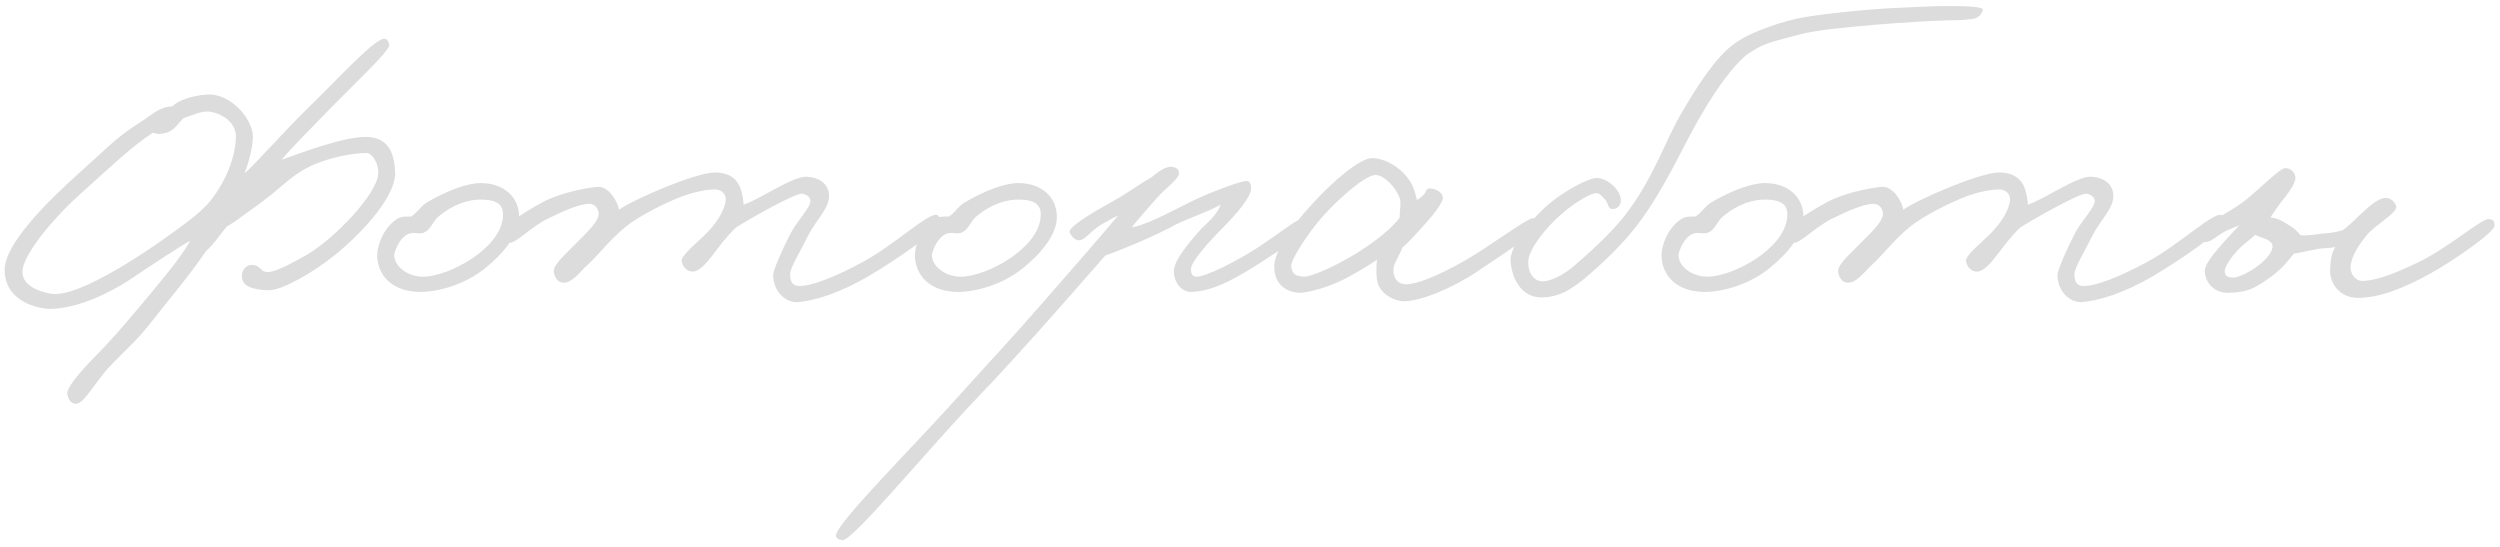 <?xml version="1.0" encoding="UTF-8"?> <svg xmlns="http://www.w3.org/2000/svg" width="311" height="68" viewBox="0 0 311 68" fill="none"><path d="M49.159 21.457C49.264 24.197 45.576 28.518 41.782 31.627C38.937 33.945 35.09 36.105 33.457 36.105C32.298 36.105 30.085 35.895 30.085 34.419C30.085 33.26 30.981 32.733 31.876 33.049C32.561 33.313 32.509 34.05 33.773 33.787C34.774 33.576 36.724 32.523 38.199 31.679C41.677 29.625 46.84 24.197 47.051 21.668C47.157 20.456 46.366 19.034 45.576 19.034C44.048 19.034 41.044 19.508 38.515 20.72C36.46 21.721 35.09 23.144 33.773 24.197C32.298 25.357 31.613 25.831 30.506 26.621C29.663 27.253 29.4 27.464 28.188 28.202C27.029 29.625 26.66 30.309 25.606 31.258C23.393 34.525 21.286 36.896 18.704 40.215C16.965 42.428 15.648 43.482 13.751 45.484C11.96 47.328 10.537 50.121 9.536 50.226C8.851 50.279 8.535 49.752 8.377 49.067C8.219 48.33 9.694 46.538 11.854 44.325C13.646 42.534 15.226 40.689 17.229 38.318C19.863 35.157 22.234 32.417 23.657 29.993C23.341 29.993 18.124 33.471 16.069 34.841C13.435 36.58 9.43 38.424 6.164 38.424C4.794 38.424 0.578 37.528 0.578 33.576C0.578 30.415 5.584 25.304 10.379 21.036C13.171 18.56 14.225 17.295 17.229 15.345C19.178 14.134 19.758 13.291 21.444 13.238C22.076 12.5 23.973 11.868 25.764 11.763C27.24 11.657 28.768 12.447 29.98 13.765C30.875 14.766 31.402 15.978 31.455 16.821C31.508 17.927 31.033 20.088 30.401 21.563C31.508 20.72 35.301 16.347 38.621 13.133C42.098 9.76 46.63 4.755 47.842 4.807C48.158 4.807 48.421 5.334 48.421 5.651C48.474 6.335 43.468 11.025 40.623 13.976C38.726 15.925 36.092 18.56 35.038 19.877C37.409 19.034 42.625 17.032 45.47 17.032C48.368 17.032 49.053 19.087 49.159 21.457ZM29.347 16.821C29.242 14.924 27.029 13.87 25.764 13.87C24.974 13.87 23.973 14.292 22.814 14.713C22.234 15.24 21.707 16.241 20.706 16.505C20.074 16.663 19.758 16.768 19.02 16.505C16.333 18.243 13.277 21.194 10.274 23.881C5.953 27.728 2.897 31.89 2.791 33.682C2.686 35.368 4.53 36.211 6.269 36.527C9.799 37.212 19.125 30.784 23.341 27.57C24.342 26.832 25.659 25.673 26.291 24.83C28.978 21.352 29.4 17.98 29.347 16.821ZM64.582 26.99C64.582 29.15 62.685 31.469 60.42 33.313C57.785 35.473 54.308 36.369 52.095 36.316C48.301 36.211 46.826 33.734 46.931 31.574C46.984 30.257 47.879 28.149 49.46 27.201C49.987 26.885 50.672 26.937 51.146 26.937C51.778 26.569 52.358 25.673 52.99 25.251C55.572 23.723 58.101 22.775 59.787 22.775C62.738 22.775 64.582 24.566 64.582 26.99ZM62.58 26.674C62.58 25.041 61.157 24.882 59.998 24.83C58.312 24.777 56.415 25.409 54.676 26.832C53.781 27.517 53.623 28.676 52.569 28.992C52.042 29.098 51.831 28.939 51.199 28.992C49.829 29.15 49.039 31.311 49.039 31.732C49.039 33.155 50.725 34.419 52.621 34.419C54.255 34.419 56.679 33.524 58.733 32.154C60.525 30.942 62.58 28.992 62.58 26.674ZM116.941 27.464C116.835 28.782 111.198 32.47 108.3 34.209C104.401 36.527 101.239 37.423 99.237 37.581C97.709 37.686 96.181 36.211 96.181 34.209C96.181 33.629 97.287 31.1 98.289 29.15C99.132 27.464 100.87 25.831 100.818 24.935C100.765 24.461 100.238 24.145 99.764 24.092C98.868 24.039 93.283 27.201 91.544 28.307C90.332 29.466 89.384 30.784 88.699 31.679C87.803 32.839 86.96 33.787 86.17 33.787C85.485 33.787 84.958 33.26 84.8 32.523C84.642 31.785 86.96 29.993 87.961 28.939C89.858 26.99 90.28 25.409 90.28 24.777C90.28 23.987 89.595 23.565 88.91 23.565C88.594 23.565 87.066 23.618 84.905 24.408C82.64 25.251 79.32 26.99 77.845 28.202C75.737 29.941 74.736 31.416 73.103 32.944C72.154 33.787 71.153 35.315 69.941 35.157C69.309 35.052 68.94 34.367 68.888 33.787C68.835 32.891 70.31 31.679 71.417 30.52C72.787 29.098 74.525 27.622 74.473 26.516C74.42 25.884 73.946 25.357 73.314 25.357C72.049 25.357 70.099 26.252 68.255 27.148C66.2 28.096 64.04 30.415 63.302 30.204C62.723 30.046 62.09 29.835 62.143 29.256C62.248 28.307 65.252 26.358 67.517 25.146C69.573 24.039 72.629 23.407 74.262 23.249C75.684 23.091 76.844 25.041 77.002 26.094C78.53 24.935 86.486 21.457 88.91 21.457C91.281 21.457 92.018 22.828 92.282 23.987C92.44 24.566 92.493 25.146 92.493 25.462C94.6 24.777 98.605 21.879 100.396 21.984C102.03 22.09 103.083 22.933 103.136 24.303C103.189 25.936 101.503 27.359 100.502 29.361C99.606 31.205 98.289 33.313 98.289 34.103C98.289 34.999 98.552 35.578 99.448 35.578C101.028 35.578 103.979 34.419 107.457 32.523C111.303 30.415 115.413 26.516 116.519 26.727C116.783 26.779 116.941 27.201 116.941 27.464ZM131.474 26.99C131.474 29.15 129.577 31.469 127.311 33.313C124.677 35.473 121.199 36.369 118.986 36.316C115.193 36.211 113.717 33.734 113.823 31.574C113.875 30.257 114.771 28.149 116.352 27.201C116.879 26.885 117.564 26.937 118.038 26.937C118.67 26.569 119.25 25.673 119.882 25.251C122.464 23.723 124.993 22.775 126.679 22.775C129.63 22.775 131.474 24.566 131.474 26.99ZM129.472 26.674C129.472 25.041 128.049 24.882 126.89 24.83C125.204 24.777 123.307 25.409 121.568 26.832C120.672 27.517 120.514 28.676 119.461 28.992C118.934 29.098 118.723 28.939 118.091 28.992C116.721 29.15 115.93 31.311 115.93 31.732C115.93 33.155 117.616 34.419 119.513 34.419C121.147 34.419 123.57 33.524 125.625 32.154C127.417 30.942 129.472 28.992 129.472 26.674ZM162.898 27.57C162.845 28.939 160 30.573 157.524 32.206C154.046 34.472 151.043 36.264 148.145 36.316C146.828 36.316 145.932 34.894 146.037 33.576C146.143 32.259 147.987 30.099 149.199 28.729C149.831 27.991 151.412 26.832 151.833 25.462C150.253 26.358 148.514 26.885 146.353 27.886C143.614 29.414 139.188 31.205 137.502 31.785C135.763 33.734 127.807 43.008 121.273 49.805C115.477 55.864 106.098 67.245 104.834 67.192C104.518 67.192 104.043 67.034 103.991 66.666C103.885 65.19 113.791 55.443 120.114 48.33C123.802 44.22 125.172 42.85 129.598 37.791C132.707 34.261 137.765 28.413 139.082 26.832C138.081 27.253 138.292 27.253 137.08 27.886C135.763 28.623 134.92 29.993 134.129 29.888C133.655 29.835 133.339 29.414 133.076 28.939C132.759 28.307 135.868 26.463 138.239 25.146C140.452 23.934 141.506 23.038 143.192 22.09C144.351 21.141 145.194 20.614 145.879 20.773C146.406 20.878 146.67 21.089 146.67 21.563C146.67 22.248 144.984 23.407 143.93 24.619C142.665 26.042 141.243 27.675 140.768 28.307C142.138 27.991 143.297 27.57 147.407 25.462C149.462 24.355 154.152 22.511 155.1 22.511C155.522 22.511 155.68 23.091 155.627 23.565C155.469 24.619 154.204 26.252 151.728 28.729C150.674 29.835 148.092 32.523 148.145 33.576C148.198 34.103 148.356 34.419 148.883 34.419C149.989 34.419 153.73 32.575 156.575 30.731C158.736 29.308 161.423 27.201 162.055 27.148C162.424 27.095 162.898 27.201 162.898 27.57ZM191.392 28.307C191.392 28.729 187.124 31.521 183.752 33.787C180.696 35.842 176.745 37.475 174.637 37.475C173.583 37.475 171.792 36.685 171.37 35.157C171.212 34.577 171.159 33.26 171.317 32.312C170.211 33.049 168.367 34.156 167.208 34.735C165.153 35.789 162.624 36.422 161.675 36.422C160.727 36.422 158.514 35.895 158.514 33.155C158.514 31.258 160.779 27.991 163.309 25.304C165.732 22.617 169.21 19.613 170.738 19.666C172.371 19.719 174.163 20.825 175.164 22.195C175.954 23.196 176.112 24.355 176.27 24.882C177.851 23.934 177.113 23.354 178.009 23.46C178.747 23.512 179.59 24.039 179.484 24.724C179.379 25.304 178.431 26.621 177.113 28.044C176.27 28.992 175.375 29.993 174.479 30.784C173.741 32.523 173.214 32.891 173.372 33.998C173.478 34.788 174.005 35.368 174.953 35.368C176.112 35.368 178.694 34.472 182.593 32.206C185.228 30.678 189.917 27.201 190.655 27.148C191.287 27.095 191.392 27.728 191.392 28.307ZM174.215 25.146C174.215 24.145 172.477 21.721 171.054 21.774C169.842 21.826 166.733 24.514 164.626 26.832C162.782 28.887 160.516 32.364 160.621 33.155C160.779 34.156 161.148 34.314 162.202 34.419C162.834 34.472 164.889 33.629 166.575 32.733C169.842 31.047 172.845 28.782 174.11 27.095C174.11 26.569 174.215 25.936 174.215 25.146ZM246.663 1.277C246.452 1.804 246.136 2.226 245.503 2.331C243.975 2.542 243.923 2.489 242.026 2.542C239.075 2.594 227.273 3.385 224.111 4.228C219.791 5.387 219.475 5.334 217.209 6.862C214.68 9.128 212.678 12.5 211.202 15.029C208.937 19.087 206.882 23.776 203.72 27.938C201.876 30.362 199.452 32.681 197.081 34.683C195.184 36.211 193.92 36.896 191.97 37.001C189.389 37.106 188.124 34.894 187.913 32.523C187.755 30.836 190.179 27.517 192.761 25.304C194.816 23.618 197.714 22.09 198.715 22.142C200.137 22.195 201.876 23.934 201.613 25.146C201.507 25.725 201.033 26.042 200.506 25.989C199.979 25.936 200.085 25.251 199.716 24.882C199.294 24.408 198.978 23.934 198.399 24.039C197.714 24.145 195.764 25.304 194.447 26.463C192.234 28.307 190.232 30.994 190.126 32.417C190.021 33.629 190.6 34.946 191.865 34.999C192.866 35.052 194.71 34.103 196.027 32.891C197.292 31.785 200.453 29.098 202.508 26.305C205.722 21.984 207.303 17.295 208.989 14.397C213.468 6.546 215.523 5.598 216.471 4.966C217.472 4.281 220.476 3.016 223.479 2.331C225.745 1.804 232.963 1.066 236.441 0.961C238.074 0.908 240.287 0.75 242.131 0.75C244.555 0.75 246.873 0.803 246.663 1.277ZM224.35 26.99C224.35 29.15 222.454 31.469 220.188 33.313C217.553 35.473 214.076 36.369 211.863 36.316C208.069 36.211 206.594 33.734 206.699 31.574C206.752 30.257 207.648 28.149 209.228 27.201C209.755 26.885 210.44 26.937 210.914 26.937C211.547 26.569 212.126 25.673 212.759 25.251C215.34 23.723 217.87 22.775 219.556 22.775C222.506 22.775 224.35 24.566 224.35 26.99ZM222.348 26.674C222.348 25.041 220.926 24.882 219.766 24.83C218.08 24.777 216.183 25.409 214.445 26.832C213.549 27.517 213.391 28.676 212.337 28.992C211.81 29.098 211.599 28.939 210.967 28.992C209.597 29.15 208.807 31.311 208.807 31.732C208.807 33.155 210.493 34.419 212.39 34.419C214.023 34.419 216.447 33.524 218.502 32.154C220.293 30.942 222.348 28.992 222.348 26.674ZM276.709 27.464C276.604 28.782 270.966 32.47 268.068 34.209C264.169 36.527 261.008 37.423 259.005 37.581C257.477 37.686 255.949 36.211 255.949 34.209C255.949 33.629 257.056 31.1 258.057 29.15C258.9 27.464 260.639 25.831 260.586 24.935C260.533 24.461 260.006 24.145 259.532 24.092C258.636 24.039 253.051 27.201 251.313 28.307C250.101 29.466 249.152 30.784 248.467 31.679C247.572 32.839 246.729 33.787 245.938 33.787C245.253 33.787 244.726 33.26 244.568 32.523C244.41 31.785 246.729 29.993 247.73 28.939C249.626 26.99 250.048 25.409 250.048 24.777C250.048 23.987 249.363 23.565 248.678 23.565C248.362 23.565 246.834 23.618 244.674 24.408C242.408 25.251 239.088 26.99 237.613 28.202C235.506 29.941 234.504 31.416 232.871 32.944C231.923 33.787 230.921 35.315 229.71 35.157C229.077 35.052 228.708 34.367 228.656 33.787C228.603 32.891 230.078 31.679 231.185 30.52C232.555 29.098 234.294 27.622 234.241 26.516C234.188 25.884 233.714 25.357 233.082 25.357C231.817 25.357 229.868 26.252 228.024 27.148C225.969 28.096 223.808 30.415 223.071 30.204C222.491 30.046 221.859 29.835 221.911 29.256C222.017 28.307 225.02 26.358 227.286 25.146C229.341 24.039 232.397 23.407 234.03 23.249C235.453 23.091 236.612 25.041 236.77 26.094C238.298 24.935 246.254 21.457 248.678 21.457C251.049 21.457 251.787 22.828 252.05 23.987C252.208 24.566 252.261 25.146 252.261 25.462C254.369 24.777 258.373 21.879 260.164 21.984C261.798 22.09 262.852 22.933 262.904 24.303C262.957 25.936 261.271 27.359 260.27 29.361C259.374 31.205 258.057 33.313 258.057 34.103C258.057 34.999 258.32 35.578 259.216 35.578C260.797 35.578 263.747 34.419 267.225 32.523C271.071 30.415 275.181 26.516 276.288 26.727C276.551 26.779 276.709 27.201 276.709 27.464ZM310.316 28.096C310.316 28.887 305.1 32.523 302.202 34.103C299.093 35.789 296.09 37.054 293.35 37.054C290.821 37.054 289.714 34.946 289.872 33.365C289.925 32.628 289.925 31.785 290.505 30.731C289.767 30.889 289.293 30.836 288.502 30.942C287.87 31.047 286.395 31.363 285.341 31.574C284.761 32.312 283.813 33.524 282.39 34.525C280.651 35.736 279.808 36.369 277.227 36.422C275.224 36.474 274.276 34.894 274.276 33.682C274.276 32.417 277.227 29.519 278.597 27.991C278.017 28.307 277.385 28.465 276.7 28.834C275.699 29.414 274.908 30.204 274.276 30.099C273.591 29.941 273.275 29.519 273.433 28.834C273.591 28.202 277.543 26.305 279.018 25.146C280.651 23.934 283.497 21.036 284.182 20.931C284.867 20.825 285.552 21.457 285.552 22.09C285.552 22.933 284.498 24.25 283.602 25.357L282.443 27.043C283.444 27.148 284.024 27.57 284.709 27.991C285.341 28.36 285.71 28.676 286.184 29.256C287.027 29.361 288.081 29.15 289.029 29.045C290.03 28.992 290.768 28.834 291.453 28.623C292.191 28.149 293.402 26.832 294.509 25.884C295.405 25.093 296.248 24.619 296.722 24.619C297.512 24.566 298.092 25.357 298.092 25.778C298.092 26.516 295.405 28.096 294.509 29.15C293.297 30.626 292.559 31.837 292.401 33.155C292.349 33.787 292.823 34.999 293.982 34.946C296.037 34.841 298.355 33.787 300.621 32.733C304.362 30.994 308.683 27.201 309.578 27.253C310.158 27.306 310.316 27.464 310.316 28.096ZM282.706 30.626C282.706 30.257 282.338 29.941 281.969 29.783C281.495 29.572 280.757 29.361 280.546 29.203C280.23 29.519 279.703 29.941 279.176 30.362C277.964 31.363 276.7 33.102 276.752 33.787C276.805 34.577 277.49 34.472 277.806 34.525C278.386 34.577 279.966 33.787 280.915 33.049C281.811 32.364 282.706 31.416 282.706 30.626Z" fill="#DCDCDC"></path></svg> 